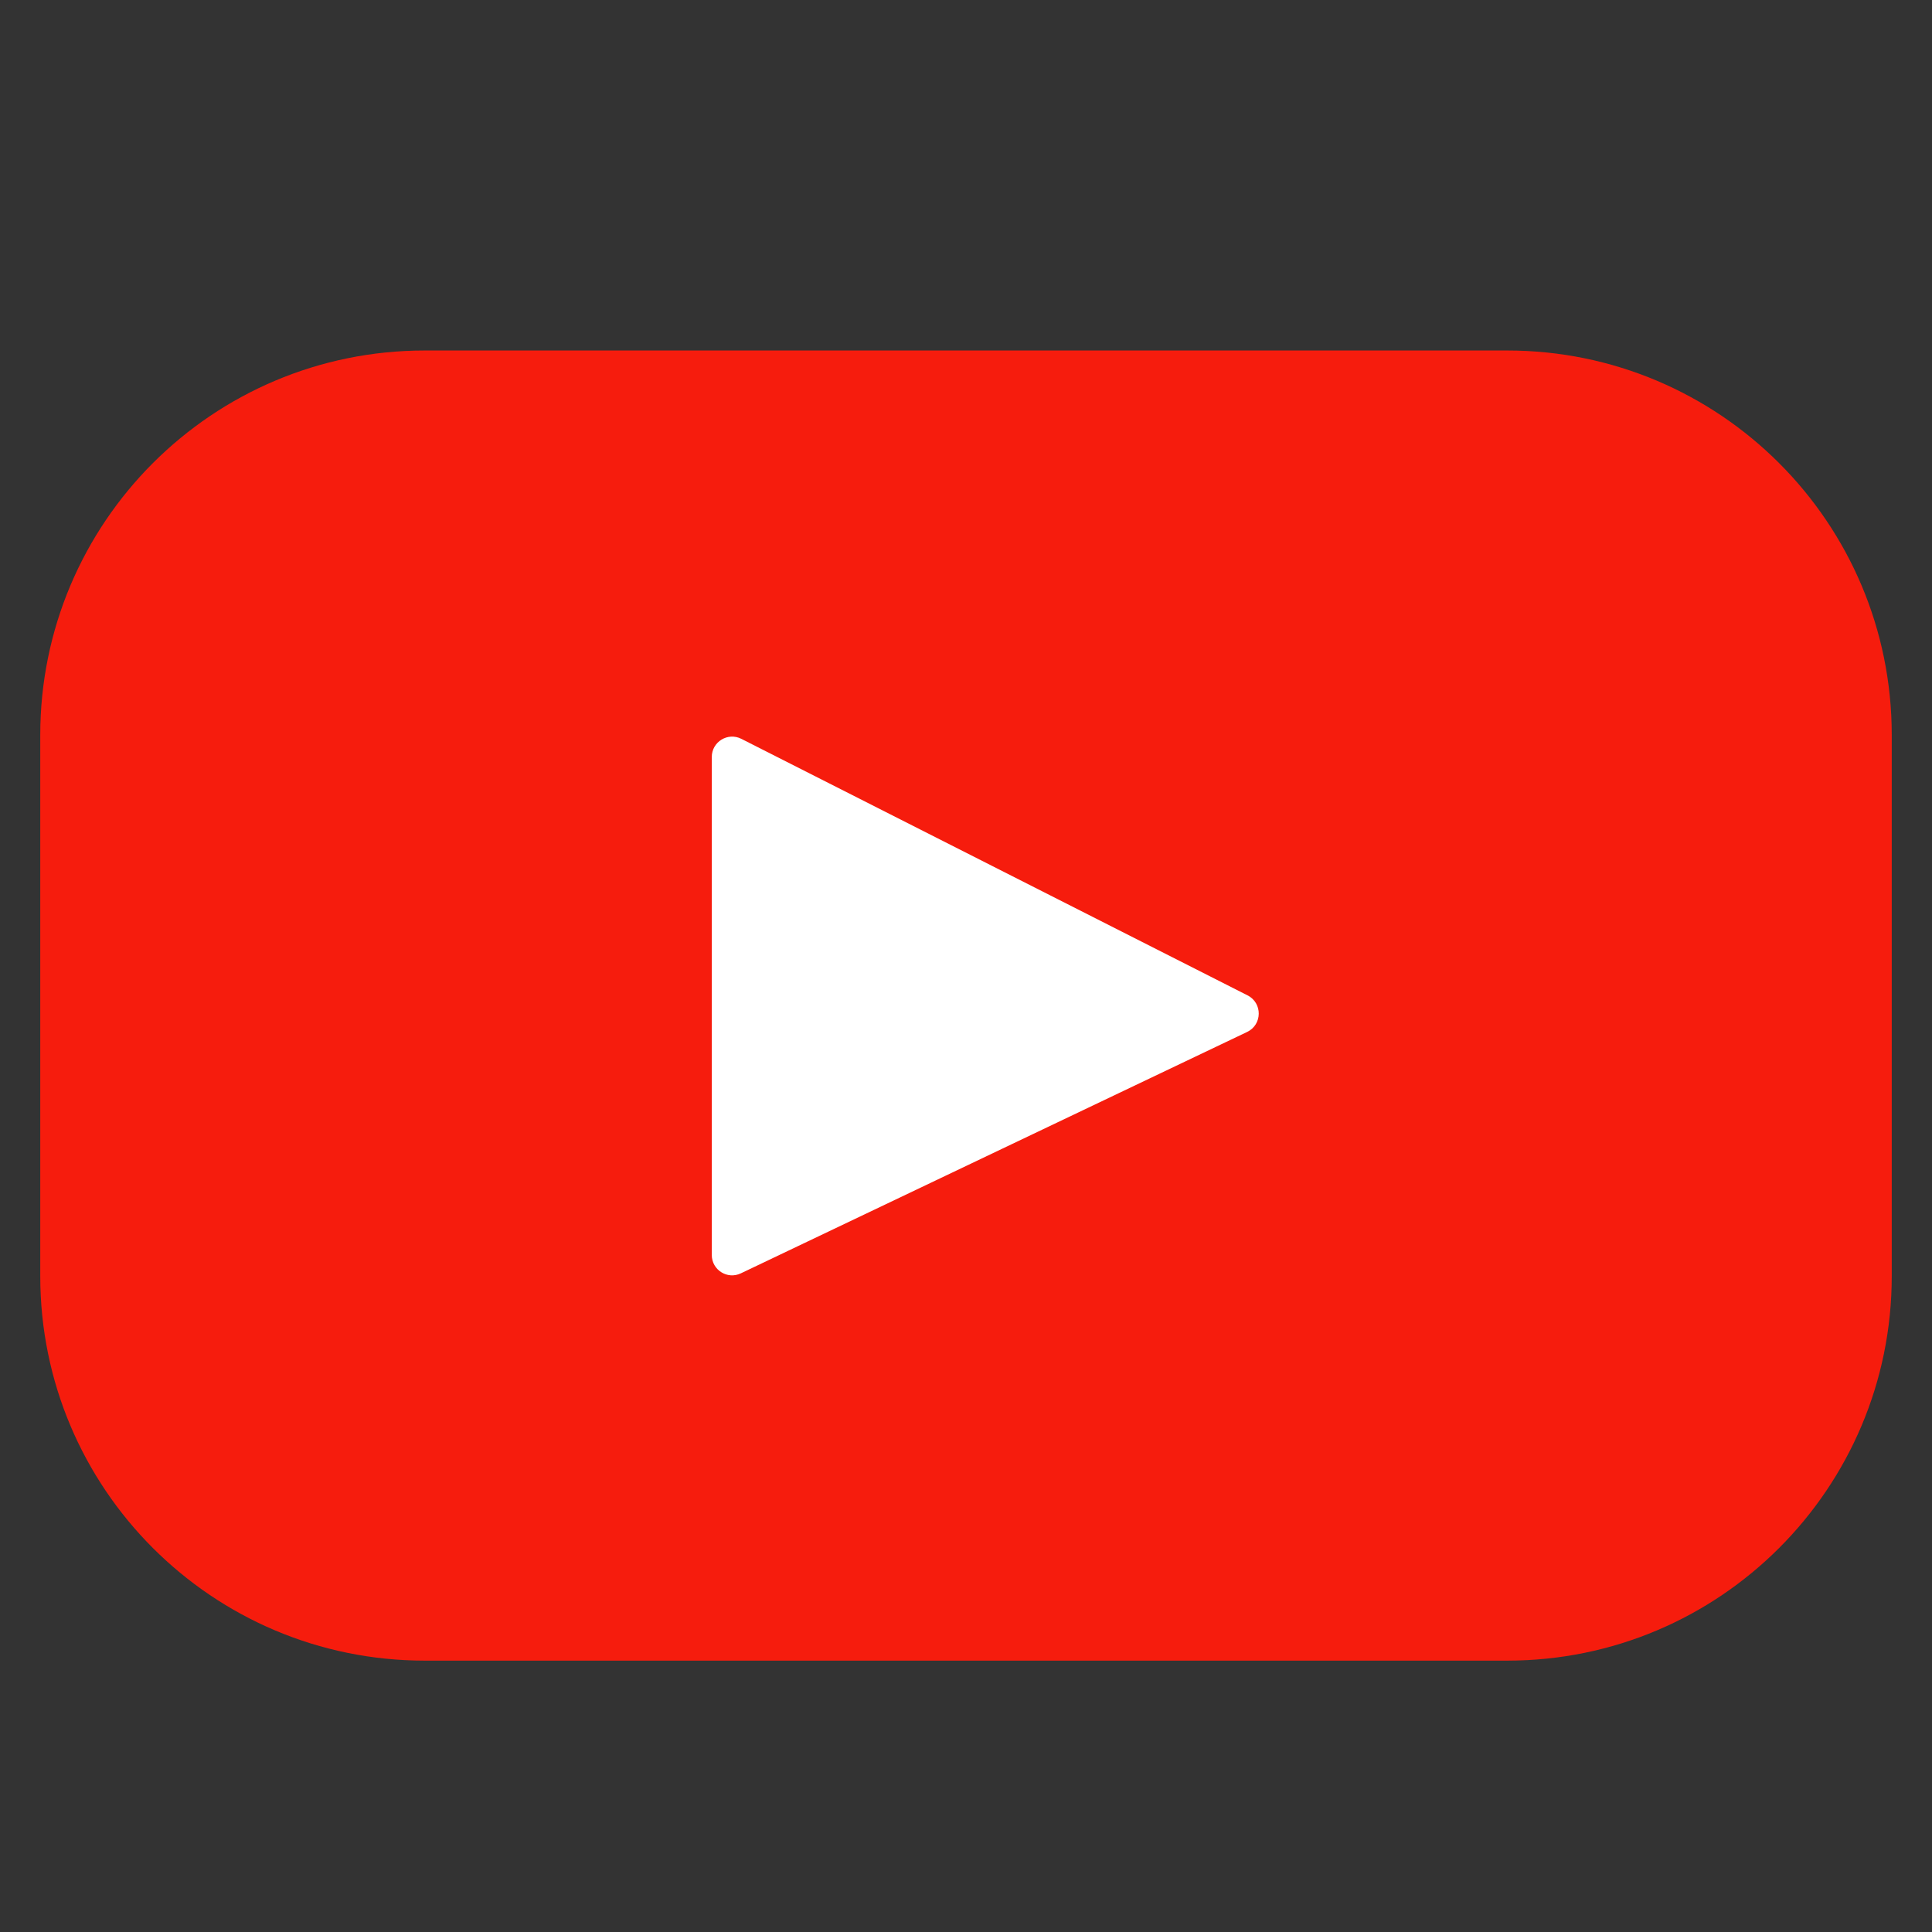 <svg width="24" height="24" viewBox="0 0 24 24" fill="none" xmlns="http://www.w3.org/2000/svg">
<rect x="0" y="0" width="24" height="24" fill="#333333" stroke="none"/>
<rect x="6" y="8" width="11" height="9" fill="white"/>
<path d="M18.723 4.354H5.277C2.639 4.354 0.5 6.492 0.5 9.131V15.852C0.5 18.491 2.639 20.629 5.277 20.629H18.723C21.361 20.629 23.5 18.491 23.5 15.852V9.131C23.5 6.492 21.361 4.354 18.723 4.354ZM15.493 12.819L9.203 15.818C9.036 15.898 8.842 15.776 8.842 15.59V9.404C8.842 9.215 9.041 9.093 9.209 9.178L15.498 12.365C15.685 12.46 15.682 12.728 15.493 12.819Z" fill="#F61C0D"/>
</svg>
